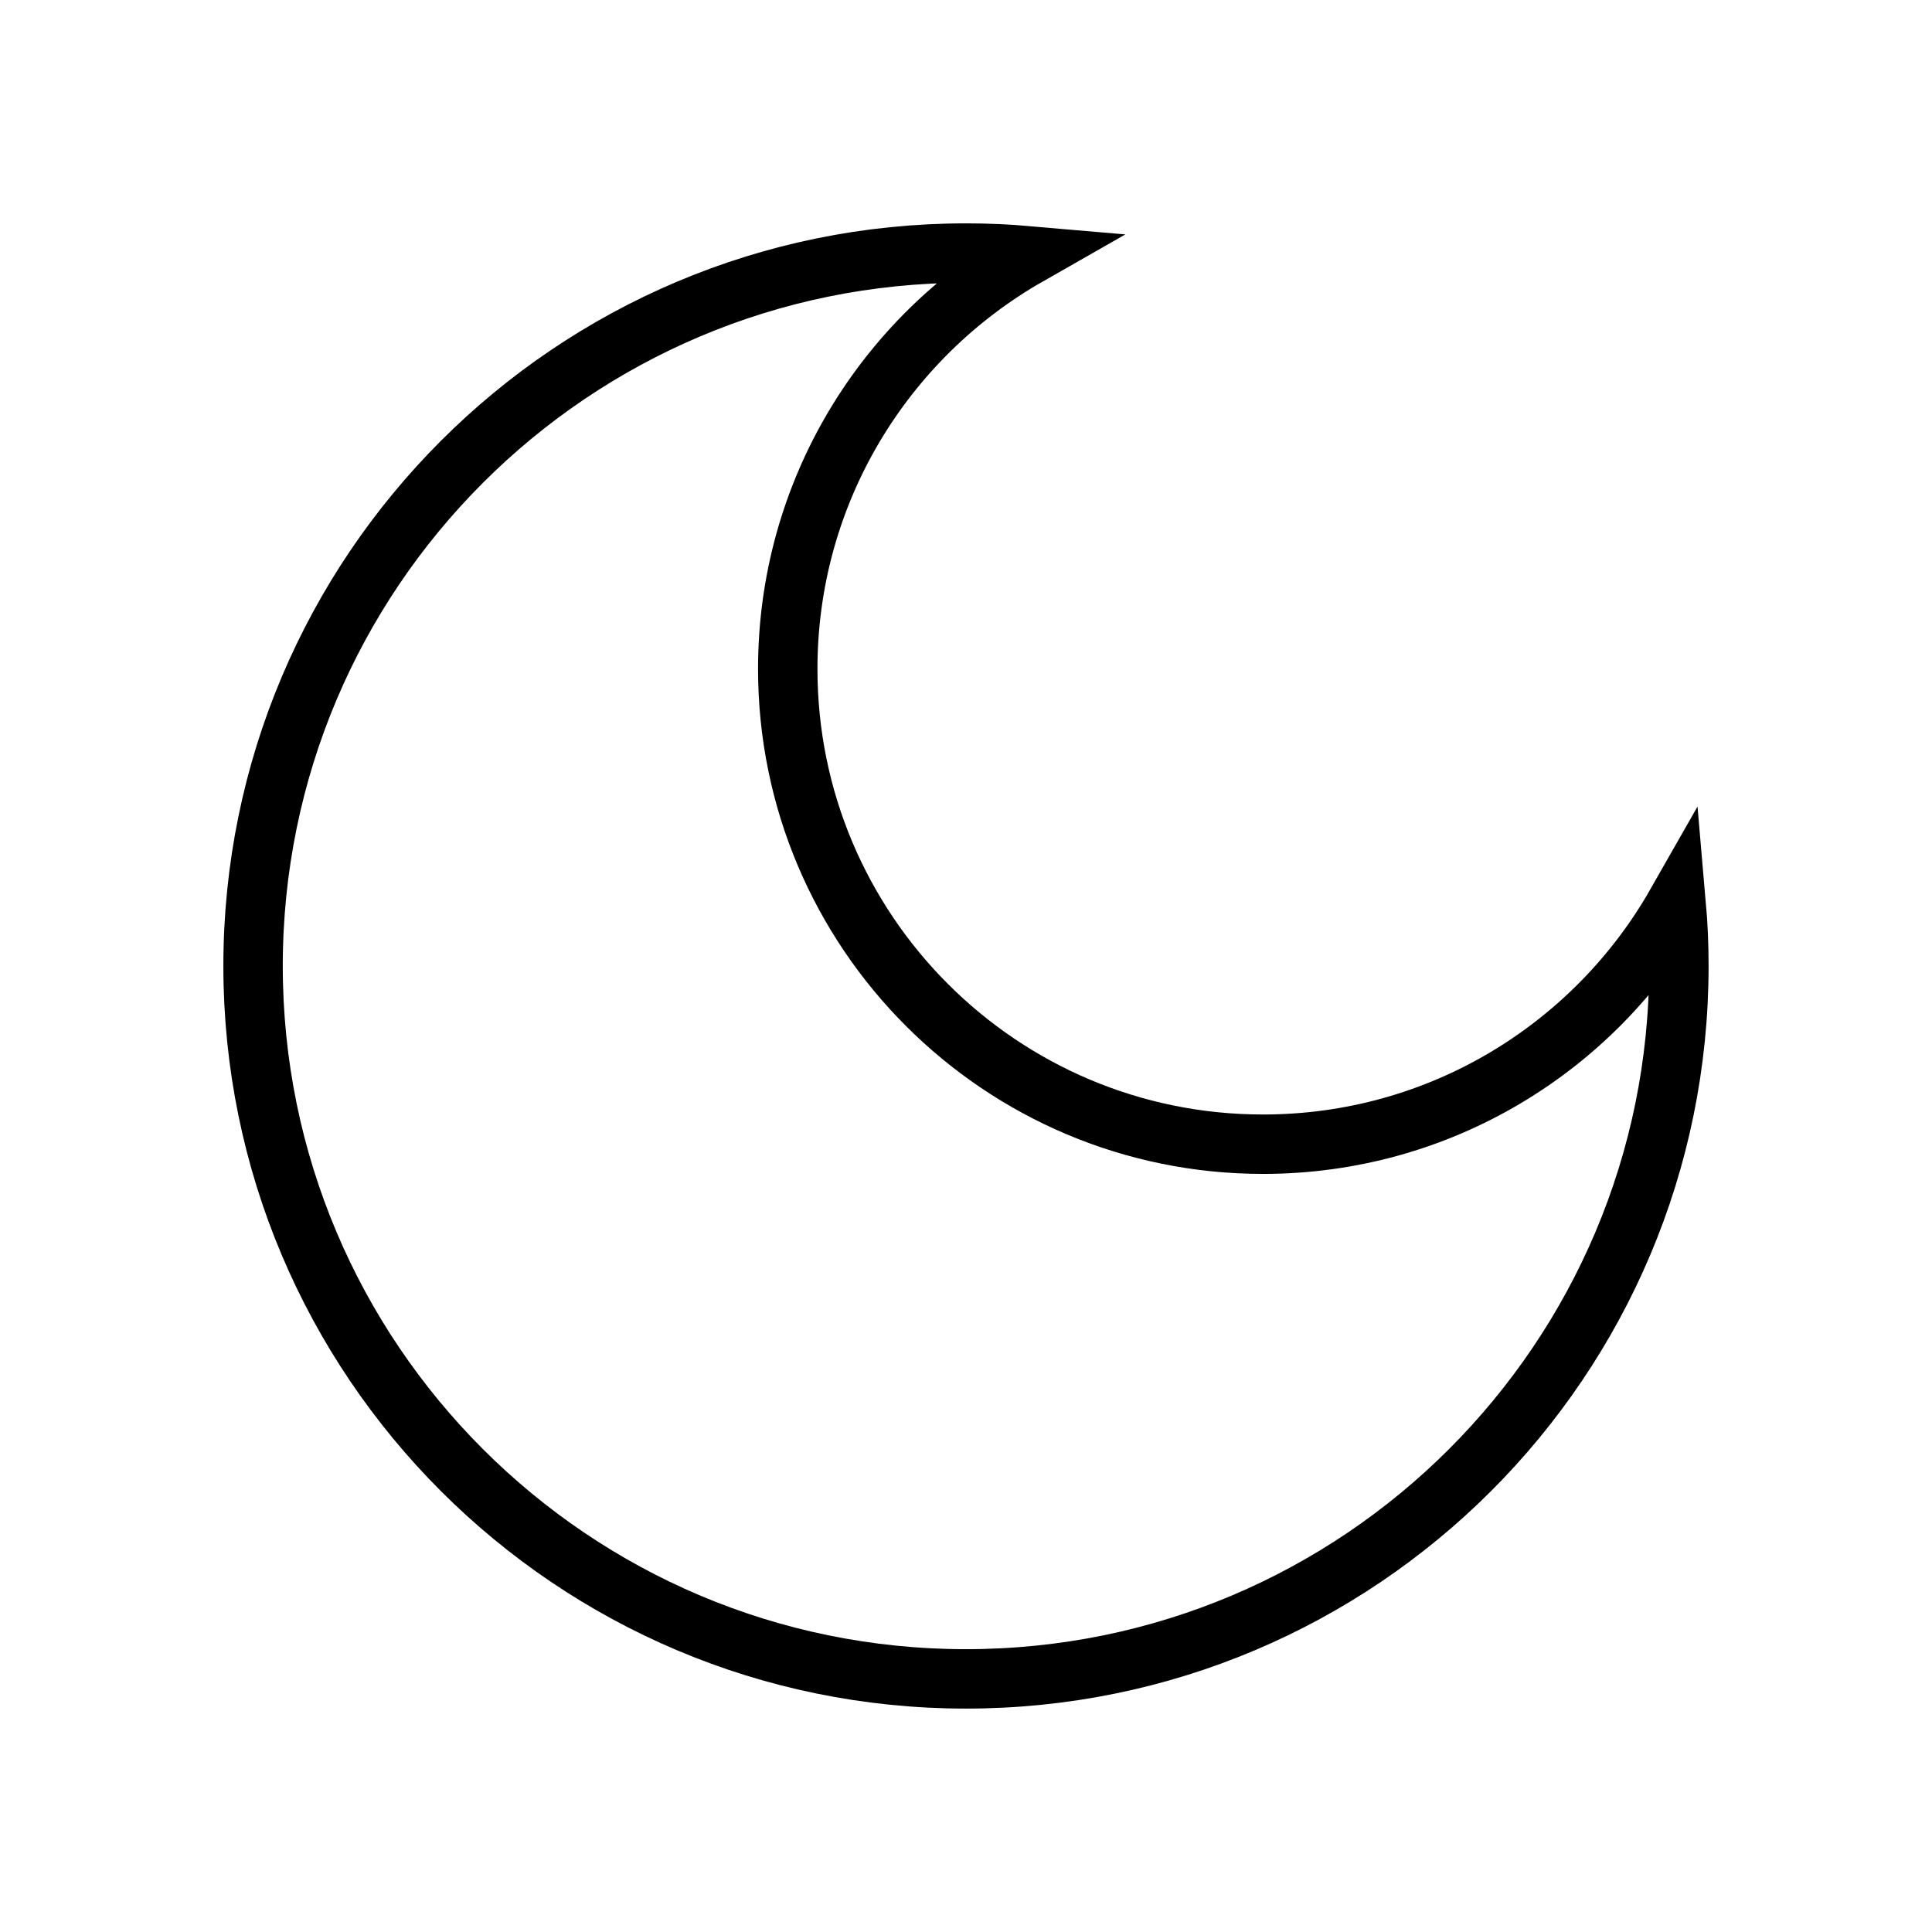 <?xml version="1.0" encoding="UTF-8"?>
<!-- The Best Svg Icon site in the world: iconSvg.co, Visit us! https://iconsvg.co -->
<svg width="800px" height="800px" version="1.1" viewBox="144 144 512 512" xmlns="http://www.w3.org/2000/svg">
 <defs>
  <clipPath id="a">
   <path d="m148.09 148.09h503.81v503.81h-503.81z"/>
  </clipPath>
 </defs>
 <g clip-path="url(#a)">
  <path transform="matrix(15.744 0 0 15.744 148.09 148.09)" d="m17.044 4.045c-0.344-0.03-0.692-0.045-1.044-0.045-6.628 0-12 5.373-12 12 0 6.627 5.373 12 12 12 6.627 0 12-5.373 12-12 0-0.352-0.015-0.7-0.045-1.044-1.377 2.416-3.976 4.044-6.955 4.044-4.418 0-8-3.582-8-8 0-2.979 1.629-5.578 4.044-6.955z" fill="none" stroke="#000000"/>
 </g>
</svg>